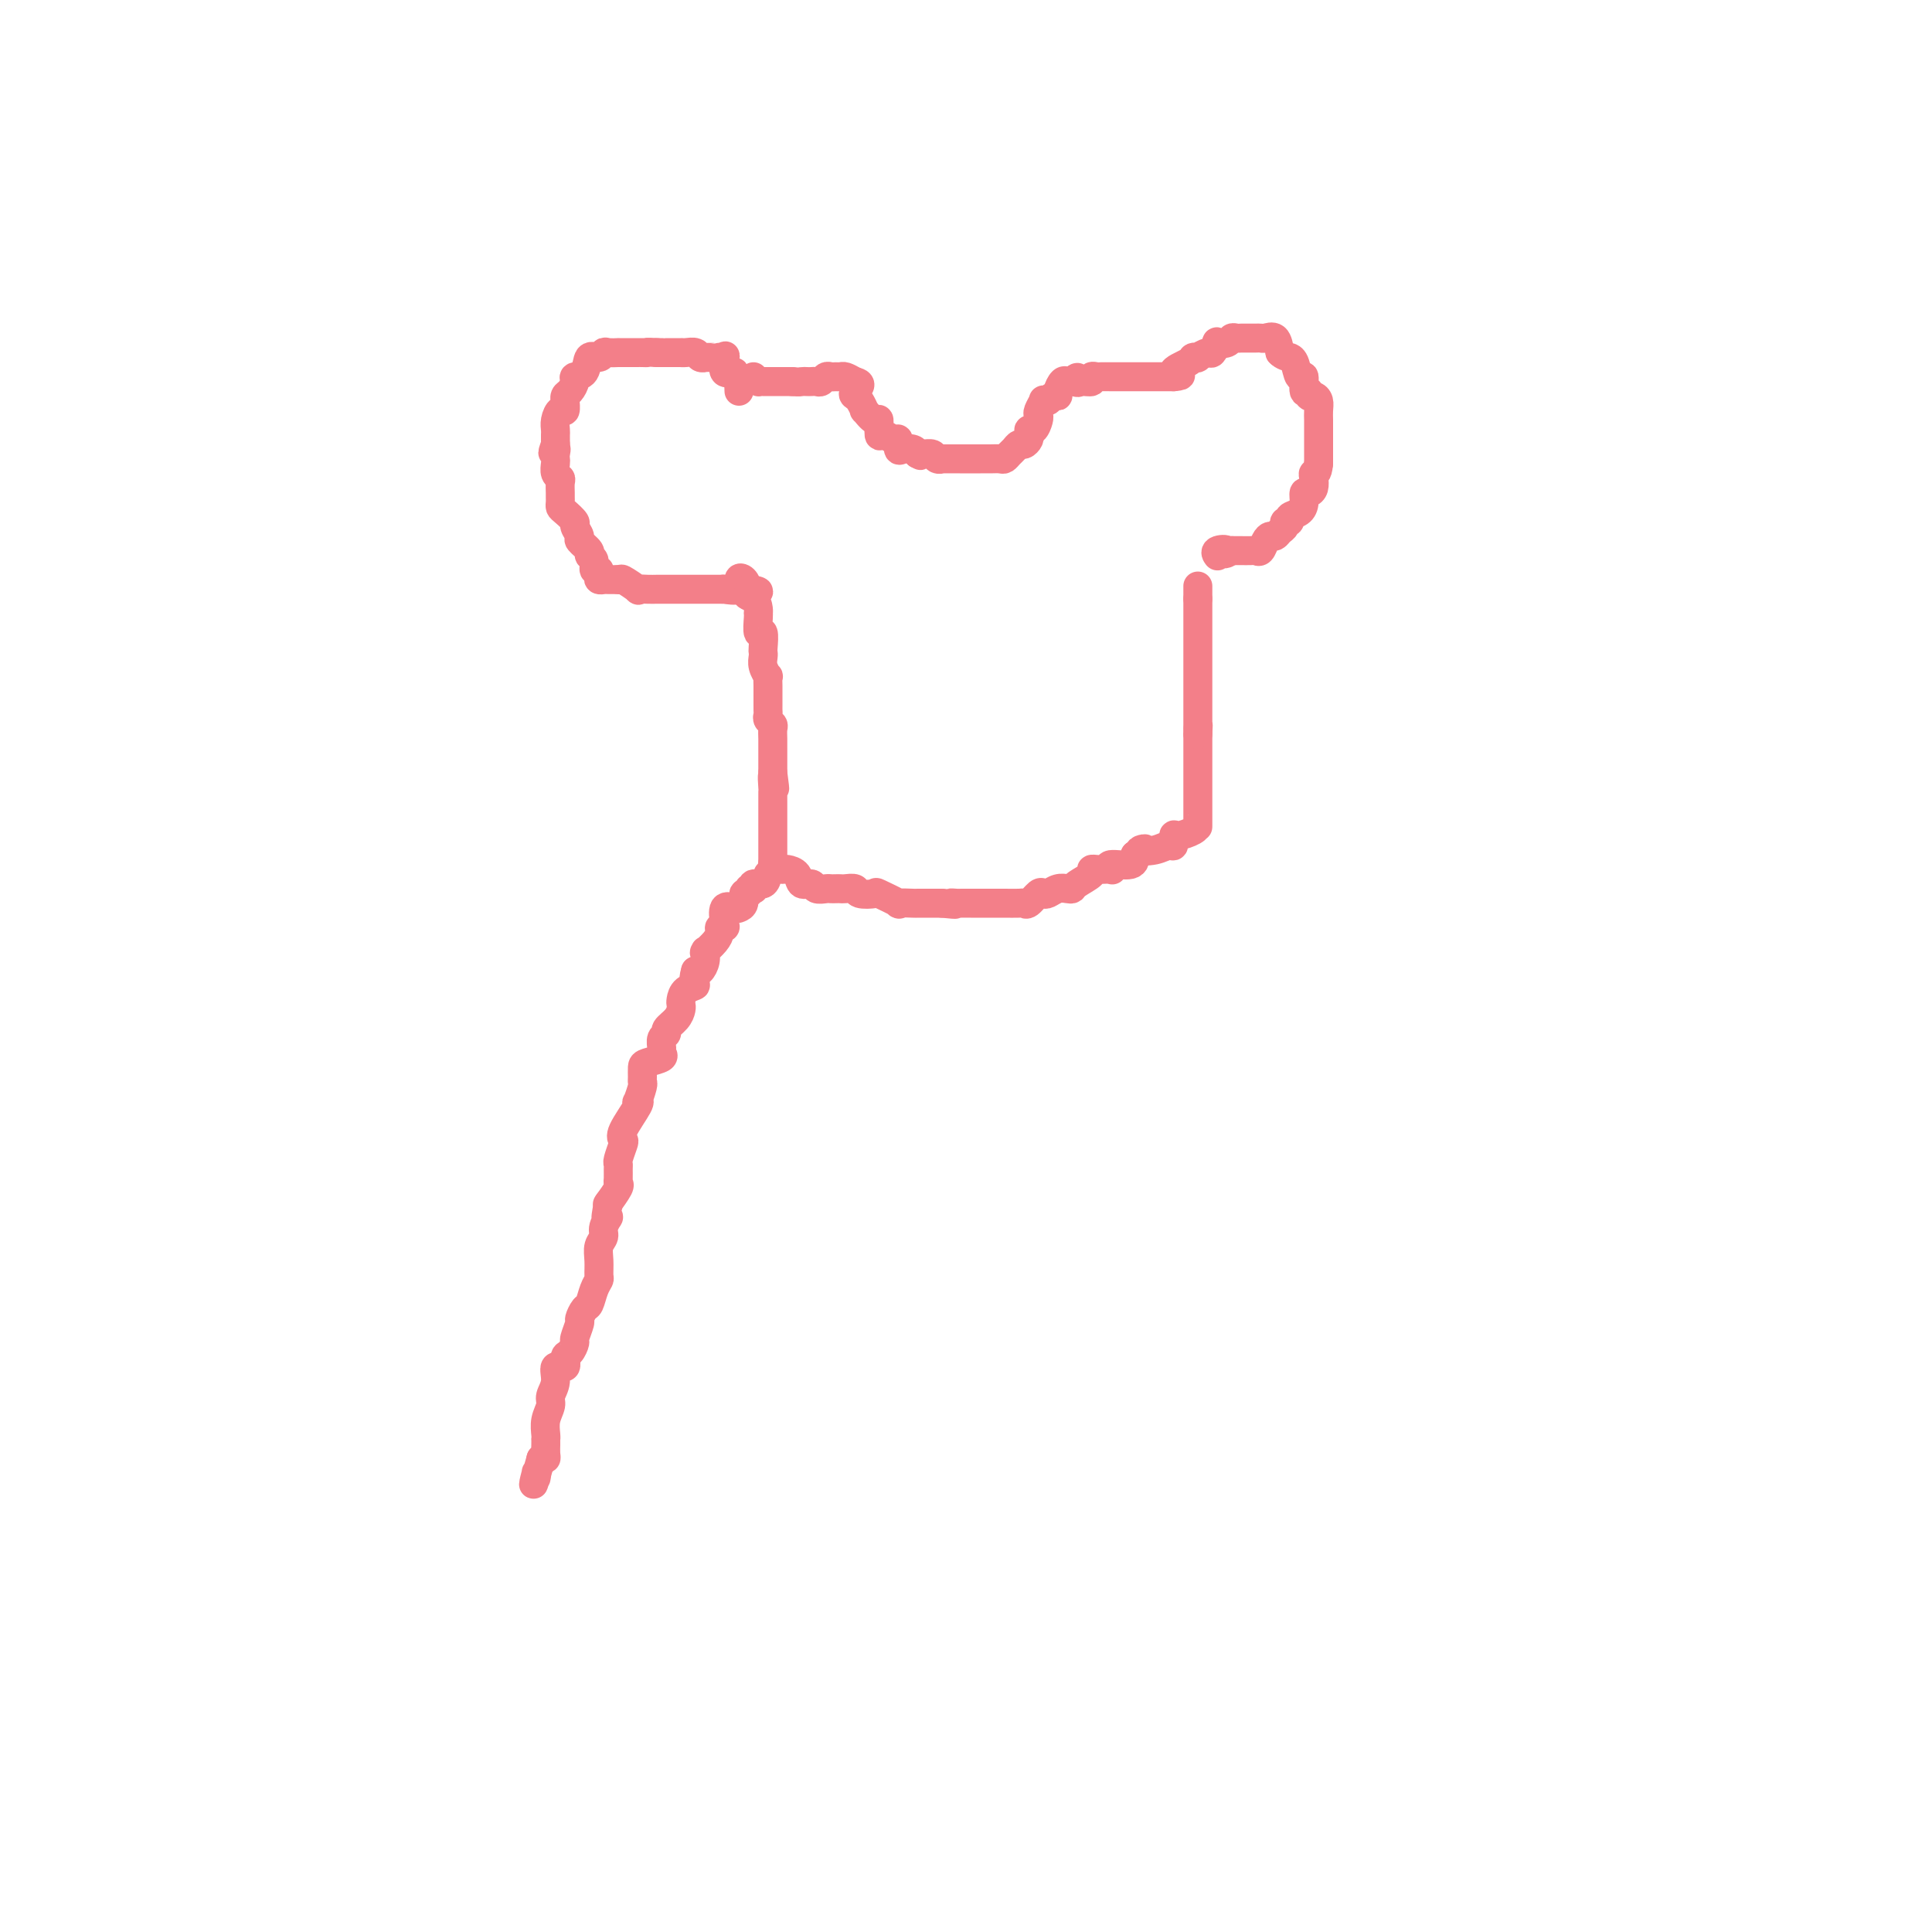 <svg viewBox='0 0 400 400' version='1.1' xmlns='http://www.w3.org/2000/svg' xmlns:xlink='http://www.w3.org/1999/xlink'><g fill='none' stroke='#F37F89' stroke-width='6' stroke-linecap='round' stroke-linejoin='round'><path d='M153,81c-0.035,-0.722 -0.069,-1.444 0,-2c0.069,-0.556 0.243,-0.945 0,-1c-0.243,-0.055 -0.901,0.224 -1,0c-0.099,-0.224 0.362,-0.950 0,-1c-0.362,-0.050 -1.547,0.575 -2,0c-0.453,-0.575 -0.176,-2.350 0,-3c0.176,-0.650 0.250,-0.174 0,0c-0.250,0.174 -0.822,0.046 -1,0c-0.178,-0.046 0.040,-0.011 0,0c-0.040,0.011 -0.339,-0.001 -1,0c-0.661,0.001 -1.686,0.014 -2,0c-0.314,-0.014 0.083,-0.056 0,0c-0.083,0.056 -0.646,0.211 -1,0c-0.354,-0.211 -0.497,-0.789 -1,-1c-0.503,-0.211 -1.364,-0.057 -2,0c-0.636,0.057 -1.045,0.015 -1,0c0.045,-0.015 0.545,-0.004 0,0c-0.545,0.004 -2.136,0.001 -3,0c-0.864,-0.001 -1.002,-0.000 -1,0c0.002,0.000 0.143,0.000 0,0c-0.143,-0.000 -0.572,-0.000 -1,0'/><path d='M136,73c-2.576,-0.155 -2.018,-0.041 -2,0c0.018,0.041 -0.506,0.011 -1,0c-0.494,-0.011 -0.960,-0.003 -1,0c-0.040,0.003 0.345,0.001 0,0c-0.345,-0.001 -1.420,0.000 -2,0c-0.580,-0.000 -0.667,-0.001 -1,0c-0.333,0.001 -0.914,0.005 -1,0c-0.086,-0.005 0.324,-0.018 0,0c-0.324,0.018 -1.381,0.068 -2,0c-0.619,-0.068 -0.801,-0.253 -1,0c-0.199,0.253 -0.417,0.945 -1,1c-0.583,0.055 -1.532,-0.529 -2,0c-0.468,0.529 -0.455,2.169 -1,3c-0.545,0.831 -1.649,0.854 -2,1c-0.351,0.146 0.049,0.415 0,1c-0.049,0.585 -0.548,1.485 -1,2c-0.452,0.515 -0.856,0.644 -1,1c-0.144,0.356 -0.028,0.938 0,1c0.028,0.062 -0.031,-0.397 0,0c0.031,0.397 0.152,1.650 0,2c-0.152,0.350 -0.577,-0.205 -1,0c-0.423,0.205 -0.845,1.168 -1,2c-0.155,0.832 -0.041,1.532 0,2c0.041,0.468 0.011,0.703 0,1c-0.011,0.297 -0.003,0.656 0,1c0.003,0.344 0.002,0.672 0,1'/><path d='M115,92c-1.083,2.964 -0.291,1.375 0,1c0.291,-0.375 0.082,0.463 0,1c-0.082,0.537 -0.036,0.773 0,1c0.036,0.227 0.062,0.446 0,1c-0.062,0.554 -0.213,1.444 0,2c0.213,0.556 0.789,0.779 1,1c0.211,0.221 0.056,0.441 0,1c-0.056,0.559 -0.013,1.458 0,2c0.013,0.542 -0.003,0.727 0,1c0.003,0.273 0.024,0.635 0,1c-0.024,0.365 -0.093,0.732 0,1c0.093,0.268 0.349,0.438 1,1c0.651,0.562 1.699,1.516 2,2c0.301,0.484 -0.145,0.497 0,1c0.145,0.503 0.880,1.495 1,2c0.120,0.505 -0.375,0.521 0,1c0.375,0.479 1.621,1.420 2,2c0.379,0.580 -0.108,0.799 0,1c0.108,0.201 0.813,0.383 1,1c0.187,0.617 -0.143,1.668 0,2c0.143,0.332 0.758,-0.055 1,0c0.242,0.055 0.111,0.551 0,1c-0.111,0.449 -0.201,0.852 0,1c0.201,0.148 0.693,0.040 1,0c0.307,-0.040 0.429,-0.011 1,0c0.571,0.011 1.592,0.003 2,0c0.408,-0.003 0.204,-0.002 0,0'/><path d='M128,120c0.811,0.188 0.339,-0.342 1,0c0.661,0.342 2.453,1.556 3,2c0.547,0.444 -0.153,0.119 0,0c0.153,-0.119 1.158,-0.032 2,0c0.842,0.032 1.523,0.009 2,0c0.477,-0.009 0.752,-0.002 1,0c0.248,0.002 0.469,0.001 1,0c0.531,-0.001 1.371,-0.000 2,0c0.629,0.000 1.046,0.000 1,0c-0.046,-0.000 -0.555,-0.000 0,0c0.555,0.000 2.176,-0.000 3,0c0.824,0.000 0.852,0.000 1,0c0.148,-0.000 0.415,-0.001 1,0c0.585,0.001 1.489,0.002 2,0c0.511,-0.002 0.630,-0.008 1,0c0.370,0.008 0.992,0.029 1,0c0.008,-0.029 -0.597,-0.107 0,0c0.597,0.107 2.397,0.400 3,0c0.603,-0.400 0.008,-1.492 0,-2c-0.008,-0.508 0.569,-0.431 1,0c0.431,0.431 0.715,1.215 1,2'/><path d='M155,122c4.132,0.503 0.964,0.762 0,1c-0.964,0.238 0.278,0.457 1,1c0.722,0.543 0.925,1.412 1,2c0.075,0.588 0.024,0.897 0,1c-0.024,0.103 -0.020,-0.000 0,0c0.020,0.000 0.058,0.105 0,1c-0.058,0.895 -0.211,2.582 0,3c0.211,0.418 0.788,-0.433 1,0c0.212,0.433 0.061,2.148 0,3c-0.061,0.852 -0.030,0.840 0,1c0.030,0.160 0.061,0.493 0,1c-0.061,0.507 -0.212,1.187 0,2c0.212,0.813 0.789,1.757 1,2c0.211,0.243 0.057,-0.215 0,0c-0.057,0.215 -0.015,1.104 0,2c0.015,0.896 0.004,1.798 0,2c-0.004,0.202 -0.002,-0.297 0,0c0.002,0.297 0.004,1.389 0,2c-0.004,0.611 -0.015,0.740 0,1c0.015,0.260 0.057,0.650 0,1c-0.057,0.350 -0.211,0.661 0,1c0.211,0.339 0.789,0.706 1,1c0.211,0.294 0.057,0.516 0,1c-0.057,0.484 -0.015,1.232 0,2c0.015,0.768 0.004,1.556 0,2c-0.004,0.444 -0.001,0.543 0,1c0.001,0.457 0.000,1.274 0,2c-0.000,0.726 -0.000,1.363 0,2'/><path d='M160,160c0.774,5.992 0.207,1.973 0,1c-0.207,-0.973 -0.056,1.102 0,2c0.056,0.898 0.015,0.621 0,1c-0.015,0.379 -0.004,1.416 0,2c0.004,0.584 0.001,0.716 0,1c-0.001,0.284 -0.000,0.720 0,1c0.000,0.280 0.000,0.403 0,1c-0.000,0.597 -0.000,1.669 0,2c0.000,0.331 0.000,-0.080 0,0c-0.000,0.080 -0.000,0.651 0,1c0.000,0.349 0.000,0.478 0,1c-0.000,0.522 -0.000,1.439 0,2c0.000,0.561 0.000,0.766 0,1c-0.000,0.234 -0.000,0.495 0,1c0.000,0.505 0.000,1.252 0,2'/><path d='M160,179c0.012,2.878 0.044,0.575 0,0c-0.044,-0.575 -0.162,0.580 0,1c0.162,0.420 0.606,0.106 1,0c0.394,-0.106 0.740,-0.005 1,0c0.260,0.005 0.436,-0.086 1,0c0.564,0.086 1.517,0.349 2,1c0.483,0.651 0.497,1.691 1,2c0.503,0.309 1.497,-0.113 2,0c0.503,0.113 0.516,0.762 1,1c0.484,0.238 1.438,0.064 2,0c0.562,-0.064 0.732,-0.018 1,0c0.268,0.018 0.633,0.008 1,0c0.367,-0.008 0.737,-0.016 1,0c0.263,0.016 0.420,0.055 1,0c0.580,-0.055 1.583,-0.203 2,0c0.417,0.203 0.249,0.758 1,1c0.751,0.242 2.423,0.170 3,0c0.577,-0.170 0.061,-0.438 1,0c0.939,0.438 3.334,1.581 4,2c0.666,0.419 -0.397,0.112 0,0c0.397,-0.112 2.253,-0.030 3,0c0.747,0.030 0.386,0.008 1,0c0.614,-0.008 2.204,-0.002 3,0c0.796,0.002 0.799,0.001 1,0c0.201,-0.001 0.601,-0.000 1,0'/><path d='M195,187c4.425,0.464 2.486,0.124 2,0c-0.486,-0.124 0.480,-0.033 1,0c0.520,0.033 0.594,0.009 1,0c0.406,-0.009 1.143,-0.002 2,0c0.857,0.002 1.834,0.001 2,0c0.166,-0.001 -0.478,-0.001 0,0c0.478,0.001 2.077,0.002 3,0c0.923,-0.002 1.168,-0.008 2,0c0.832,0.008 2.251,0.030 3,0c0.749,-0.030 0.830,-0.112 1,0c0.170,0.112 0.430,0.419 1,0c0.570,-0.419 1.452,-1.562 2,-2c0.548,-0.438 0.763,-0.169 1,0c0.237,0.169 0.495,0.239 1,0c0.505,-0.239 1.257,-0.789 2,-1c0.743,-0.211 1.476,-0.085 2,0c0.524,0.085 0.837,0.128 1,0c0.163,-0.128 0.175,-0.426 1,-1c0.825,-0.574 2.463,-1.422 3,-2c0.537,-0.578 -0.027,-0.886 0,-1c0.027,-0.114 0.644,-0.035 1,0c0.356,0.035 0.449,0.025 1,0c0.551,-0.025 1.559,-0.065 2,0c0.441,0.065 0.314,0.234 0,0c-0.314,-0.234 -0.815,-0.871 0,-1c0.815,-0.129 2.947,0.249 4,0c1.053,-0.249 1.026,-1.124 1,-2'/><path d='M235,177c3.802,-1.792 1.306,-1.273 1,-1c-0.306,0.273 1.579,0.298 3,0c1.421,-0.298 2.377,-0.920 3,-1c0.623,-0.080 0.913,0.381 1,0c0.087,-0.381 -0.029,-1.605 0,-2c0.029,-0.395 0.204,0.040 1,0c0.796,-0.040 2.213,-0.553 3,-1c0.787,-0.447 0.943,-0.827 1,-1c0.057,-0.173 0.015,-0.140 0,0c-0.015,0.140 -0.004,0.388 0,0c0.004,-0.388 0.001,-1.413 0,-2c-0.001,-0.587 -0.000,-0.738 0,-1c0.000,-0.262 0.000,-0.637 0,-1c-0.000,-0.363 -0.000,-0.716 0,-1c0.000,-0.284 0.000,-0.499 0,-1c-0.000,-0.501 -0.000,-1.289 0,-2c0.000,-0.711 0.000,-1.346 0,-2c-0.000,-0.654 -0.000,-1.327 0,-2c0.000,-0.673 0.000,-1.345 0,-2c-0.000,-0.655 -0.000,-1.292 0,-2c0.000,-0.708 0.000,-1.488 0,-2c-0.000,-0.512 -0.000,-0.756 0,-1'/><path d='M248,152c0.155,-3.274 0.041,-1.459 0,-1c-0.041,0.459 -0.011,-0.437 0,-1c0.011,-0.563 0.003,-0.792 0,-2c-0.003,-1.208 -0.001,-3.396 0,-5c0.001,-1.604 0.000,-2.624 0,-3c-0.000,-0.376 -0.000,-0.107 0,0c0.000,0.107 0.000,0.054 0,-1c-0.000,-1.054 -0.000,-3.107 0,-4c0.000,-0.893 0.000,-0.624 0,-1c-0.000,-0.376 -0.000,-1.397 0,-2c0.000,-0.603 0.000,-0.788 0,-1c-0.000,-0.212 -0.000,-0.451 0,-1c0.000,-0.549 0.000,-1.407 0,-2c-0.000,-0.593 -0.000,-0.922 0,-1c0.000,-0.078 0.000,0.094 0,0c-0.000,-0.094 -0.000,-0.456 0,-1c0.000,-0.544 0.000,-1.272 0,-2'/><path d='M248,124c0.000,-4.667 0.000,-2.333 0,0'/><path d='M156,78c0.424,0.423 0.849,0.845 1,1c0.151,0.155 0.029,0.041 0,0c-0.029,-0.041 0.035,-0.011 0,0c-0.035,0.011 -0.168,0.003 0,0c0.168,-0.003 0.636,-0.001 1,0c0.364,0.001 0.622,0.000 1,0c0.378,-0.000 0.875,-0.000 1,0c0.125,0.000 -0.121,0.000 0,0c0.121,-0.000 0.610,-0.000 1,0c0.390,0.000 0.682,0.000 1,0c0.318,-0.000 0.662,-0.000 1,0c0.338,0.000 0.669,0.000 1,0'/><path d='M164,79c1.643,0.155 1.750,0.043 2,0c0.250,-0.043 0.644,-0.015 1,0c0.356,0.015 0.673,0.018 1,0c0.327,-0.018 0.665,-0.057 1,0c0.335,0.057 0.667,0.212 1,0c0.333,-0.212 0.666,-0.790 1,-1c0.334,-0.210 0.670,-0.054 1,0c0.330,0.054 0.656,0.004 1,0c0.344,-0.004 0.708,0.037 1,0c0.292,-0.037 0.512,-0.154 1,0c0.488,0.154 1.244,0.577 2,1'/><path d='M177,79c2.022,0.399 0.579,1.397 0,2c-0.579,0.603 -0.292,0.811 0,1c0.292,0.189 0.590,0.359 1,1c0.410,0.641 0.932,1.753 1,2c0.068,0.247 -0.320,-0.369 0,0c0.320,0.369 1.346,1.725 2,2c0.654,0.275 0.936,-0.531 1,0c0.064,0.531 -0.088,2.398 0,3c0.088,0.602 0.418,-0.063 1,0c0.582,0.063 1.417,0.853 2,1c0.583,0.147 0.916,-0.350 1,0c0.084,0.350 -0.081,1.547 0,2c0.081,0.453 0.406,0.160 1,0c0.594,-0.160 1.455,-0.189 2,0c0.545,0.189 0.772,0.594 1,1'/><path d='M190,94c1.206,0.614 0.223,0.151 0,0c-0.223,-0.151 0.316,0.012 1,0c0.684,-0.012 1.514,-0.199 2,0c0.486,0.199 0.628,0.785 1,1c0.372,0.215 0.972,0.057 1,0c0.028,-0.057 -0.518,-0.015 0,0c0.518,0.015 2.101,0.004 3,0c0.899,-0.004 1.115,-0.001 1,0c-0.115,0.001 -0.561,0.000 0,0c0.561,-0.000 2.129,-0.000 3,0c0.871,0.000 1.045,0.001 1,0c-0.045,-0.001 -0.310,-0.003 0,0c0.310,0.003 1.196,0.012 2,0c0.804,-0.012 1.525,-0.046 2,0c0.475,0.046 0.704,0.171 1,0c0.296,-0.171 0.657,-0.637 1,-1c0.343,-0.363 0.666,-0.622 1,-1c0.334,-0.378 0.677,-0.874 1,-1c0.323,-0.126 0.625,0.120 1,0c0.375,-0.120 0.821,-0.606 1,-1c0.179,-0.394 0.089,-0.697 0,-1'/><path d='M213,90c0.729,-1.029 0.051,-1.101 0,-1c-0.051,0.101 0.526,0.373 1,0c0.474,-0.373 0.844,-1.393 1,-2c0.156,-0.607 0.097,-0.803 0,-1c-0.097,-0.197 -0.234,-0.397 0,-1c0.234,-0.603 0.837,-1.611 1,-2c0.163,-0.389 -0.115,-0.158 0,0c0.115,0.158 0.622,0.245 1,0c0.378,-0.245 0.626,-0.822 1,-1c0.374,-0.178 0.874,0.044 1,0c0.126,-0.044 -0.121,-0.352 0,-1c0.121,-0.648 0.609,-1.636 1,-2c0.391,-0.364 0.683,-0.104 1,0c0.317,0.104 0.658,0.052 1,0'/><path d='M222,79c1.592,-1.697 1.071,-0.441 1,0c-0.071,0.441 0.309,0.066 1,0c0.691,-0.066 1.694,0.179 2,0c0.306,-0.179 -0.084,-0.780 0,-1c0.084,-0.220 0.642,-0.059 1,0c0.358,0.059 0.517,0.016 1,0c0.483,-0.016 1.292,-0.004 2,0c0.708,0.004 1.316,0.001 2,0c0.684,-0.001 1.444,-0.000 2,0c0.556,0.000 0.909,0.000 1,0c0.091,-0.000 -0.081,-0.000 0,0c0.081,0.000 0.416,0.000 1,0c0.584,-0.000 1.417,-0.000 2,0c0.583,0.000 0.916,0.000 1,0c0.084,-0.000 -0.083,-0.000 0,0c0.083,0.000 0.414,0.000 1,0c0.586,-0.000 1.427,-0.000 2,0c0.573,0.000 0.878,0.000 1,0c0.122,-0.000 0.061,-0.000 0,0'/><path d='M243,78c3.078,-0.276 0.273,-0.465 0,-1c-0.273,-0.535 1.986,-1.416 3,-2c1.014,-0.584 0.782,-0.873 1,-1c0.218,-0.127 0.886,-0.094 1,0c0.114,0.094 -0.325,0.249 0,0c0.325,-0.249 1.414,-0.903 2,-1c0.586,-0.097 0.668,0.363 1,0c0.332,-0.363 0.915,-1.547 1,-2c0.085,-0.453 -0.328,-0.174 0,0c0.328,0.174 1.397,0.243 2,0c0.603,-0.243 0.739,-0.797 1,-1c0.261,-0.203 0.647,-0.054 1,0c0.353,0.054 0.672,0.014 1,0c0.328,-0.014 0.664,-0.003 1,0c0.336,0.003 0.671,-0.001 1,0c0.329,0.001 0.652,0.009 1,0c0.348,-0.009 0.722,-0.033 1,0c0.278,0.033 0.459,0.124 1,0c0.541,-0.124 1.440,-0.464 2,0c0.560,0.464 0.780,1.732 1,3'/><path d='M265,73c0.621,0.693 1.673,0.925 2,1c0.327,0.075 -0.071,-0.007 0,0c0.071,0.007 0.611,0.102 1,1c0.389,0.898 0.625,2.598 1,3c0.375,0.402 0.888,-0.495 1,0c0.112,0.495 -0.176,2.384 0,3c0.176,0.616 0.818,-0.039 1,0c0.182,0.039 -0.095,0.773 0,1c0.095,0.227 0.561,-0.052 1,0c0.439,0.052 0.850,0.434 1,1c0.150,0.566 0.040,1.318 0,2c-0.040,0.682 -0.011,1.296 0,2c0.011,0.704 0.003,1.497 0,2c-0.003,0.503 -0.001,0.716 0,1c0.001,0.284 0.000,0.640 0,1c-0.000,0.360 -0.000,0.725 0,1c0.000,0.275 0.000,0.459 0,1c-0.000,0.541 -0.000,1.440 0,2c0.000,0.560 0.000,0.780 0,1'/><path d='M273,96c-0.223,2.431 -0.782,2.009 -1,2c-0.218,-0.009 -0.097,0.396 0,1c0.097,0.604 0.168,1.409 0,2c-0.168,0.591 -0.575,0.970 -1,1c-0.425,0.030 -0.869,-0.289 -1,0c-0.131,0.289 0.052,1.187 0,2c-0.052,0.813 -0.339,1.541 -1,2c-0.661,0.459 -1.697,0.647 -2,1c-0.303,0.353 0.126,0.869 0,1c-0.126,0.131 -0.807,-0.123 -1,0c-0.193,0.123 0.103,0.623 0,1c-0.103,0.377 -0.605,0.630 -1,1c-0.395,0.370 -0.683,0.855 -1,1c-0.317,0.145 -0.661,-0.052 -1,0c-0.339,0.052 -0.672,0.354 -1,1c-0.328,0.646 -0.651,1.637 -1,2c-0.349,0.363 -0.723,0.097 -1,0c-0.277,-0.097 -0.456,-0.026 -1,0c-0.544,0.026 -1.454,0.007 -2,0c-0.546,-0.007 -0.727,-0.002 -1,0c-0.273,0.002 -0.636,0.001 -1,0'/><path d='M255,114c-2.271,1.254 -0.949,0.388 -1,0c-0.051,-0.388 -1.475,-0.297 -2,0c-0.525,0.297 -0.150,0.799 0,1c0.150,0.201 0.075,0.100 0,0'/><path d='M159,181c-0.198,0.875 -0.397,1.750 -1,2c-0.603,0.250 -1.611,-0.125 -2,0c-0.389,0.125 -0.161,0.750 0,1c0.161,0.250 0.254,0.126 0,0c-0.254,-0.126 -0.856,-0.255 -1,0c-0.144,0.255 0.170,0.892 0,1c-0.170,0.108 -0.824,-0.314 -1,0c-0.176,0.314 0.124,1.362 0,2c-0.124,0.638 -0.673,0.865 -1,1c-0.327,0.135 -0.431,0.179 -1,0c-0.569,-0.179 -1.602,-0.582 -2,0c-0.398,0.582 -0.161,2.147 0,3c0.161,0.853 0.246,0.992 0,1c-0.246,0.008 -0.822,-0.117 -1,0c-0.178,0.117 0.043,0.475 0,1c-0.043,0.525 -0.351,1.218 -1,2c-0.649,0.782 -1.641,1.653 -2,2c-0.359,0.347 -0.085,0.170 0,0c0.085,-0.170 -0.018,-0.334 0,0c0.018,0.334 0.159,1.167 0,2c-0.159,0.833 -0.617,1.667 -1,2c-0.383,0.333 -0.692,0.167 -1,0'/><path d='M144,201c-0.823,2.659 0.120,2.806 0,3c-0.120,0.194 -1.302,0.436 -2,1c-0.698,0.564 -0.913,1.450 -1,2c-0.087,0.550 -0.047,0.763 0,1c0.047,0.237 0.100,0.496 0,1c-0.100,0.504 -0.352,1.252 -1,2c-0.648,0.748 -1.691,1.496 -2,2c-0.309,0.504 0.116,0.765 0,1c-0.116,0.235 -0.773,0.444 -1,1c-0.227,0.556 -0.022,1.457 0,2c0.022,0.543 -0.138,0.726 0,1c0.138,0.274 0.573,0.637 0,1c-0.573,0.363 -2.152,0.725 -3,1c-0.848,0.275 -0.963,0.463 -1,1c-0.037,0.537 0.003,1.422 0,2c-0.003,0.578 -0.050,0.848 0,1c0.050,0.152 0.198,0.187 0,1c-0.198,0.813 -0.743,2.403 -1,3c-0.257,0.597 -0.225,0.199 0,0c0.225,-0.199 0.645,-0.201 0,1c-0.645,1.201 -2.355,3.603 -3,5c-0.645,1.397 -0.225,1.788 0,2c0.225,0.212 0.257,0.246 0,1c-0.257,0.754 -0.801,2.230 -1,3c-0.199,0.770 -0.051,0.834 0,1c0.051,0.166 0.006,0.434 0,1c-0.006,0.566 0.026,1.431 0,2c-0.026,0.569 -0.110,0.843 0,1c0.110,0.157 0.414,0.196 0,1c-0.414,0.804 -1.547,2.373 -2,3c-0.453,0.627 -0.227,0.314 0,0'/><path d='M126,249c-1.173,5.071 -0.104,3.248 0,3c0.104,-0.248 -0.757,1.079 -1,2c-0.243,0.921 0.132,1.437 0,2c-0.132,0.563 -0.770,1.175 -1,2c-0.230,0.825 -0.051,1.864 0,3c0.051,1.136 -0.028,2.369 0,3c0.028,0.631 0.161,0.660 0,1c-0.161,0.340 -0.616,0.992 -1,2c-0.384,1.008 -0.695,2.372 -1,3c-0.305,0.628 -0.603,0.520 -1,1c-0.397,0.480 -0.894,1.547 -1,2c-0.106,0.453 0.177,0.291 0,1c-0.177,0.709 -0.816,2.289 -1,3c-0.184,0.711 0.086,0.552 0,1c-0.086,0.448 -0.530,1.502 -1,2c-0.470,0.498 -0.967,0.441 -1,1c-0.033,0.559 0.399,1.735 0,2c-0.399,0.265 -1.627,-0.379 -2,0c-0.373,0.379 0.110,1.782 0,3c-0.110,1.218 -0.814,2.249 -1,3c-0.186,0.751 0.146,1.220 0,2c-0.146,0.780 -0.771,1.871 -1,3c-0.229,1.129 -0.062,2.295 0,3c0.062,0.705 0.017,0.949 0,1c-0.017,0.051 -0.007,-0.091 0,0c0.007,0.091 0.012,0.416 0,1c-0.012,0.584 -0.042,1.426 0,2c0.042,0.574 0.155,0.878 0,1c-0.155,0.122 -0.577,0.061 -1,0'/><path d='M112,302c-2.392,8.802 -1.373,4.308 -1,3c0.373,-1.308 0.100,0.571 0,1c-0.100,0.429 -0.029,-0.592 0,-1c0.029,-0.408 0.014,-0.204 0,0'/></g>
</svg>